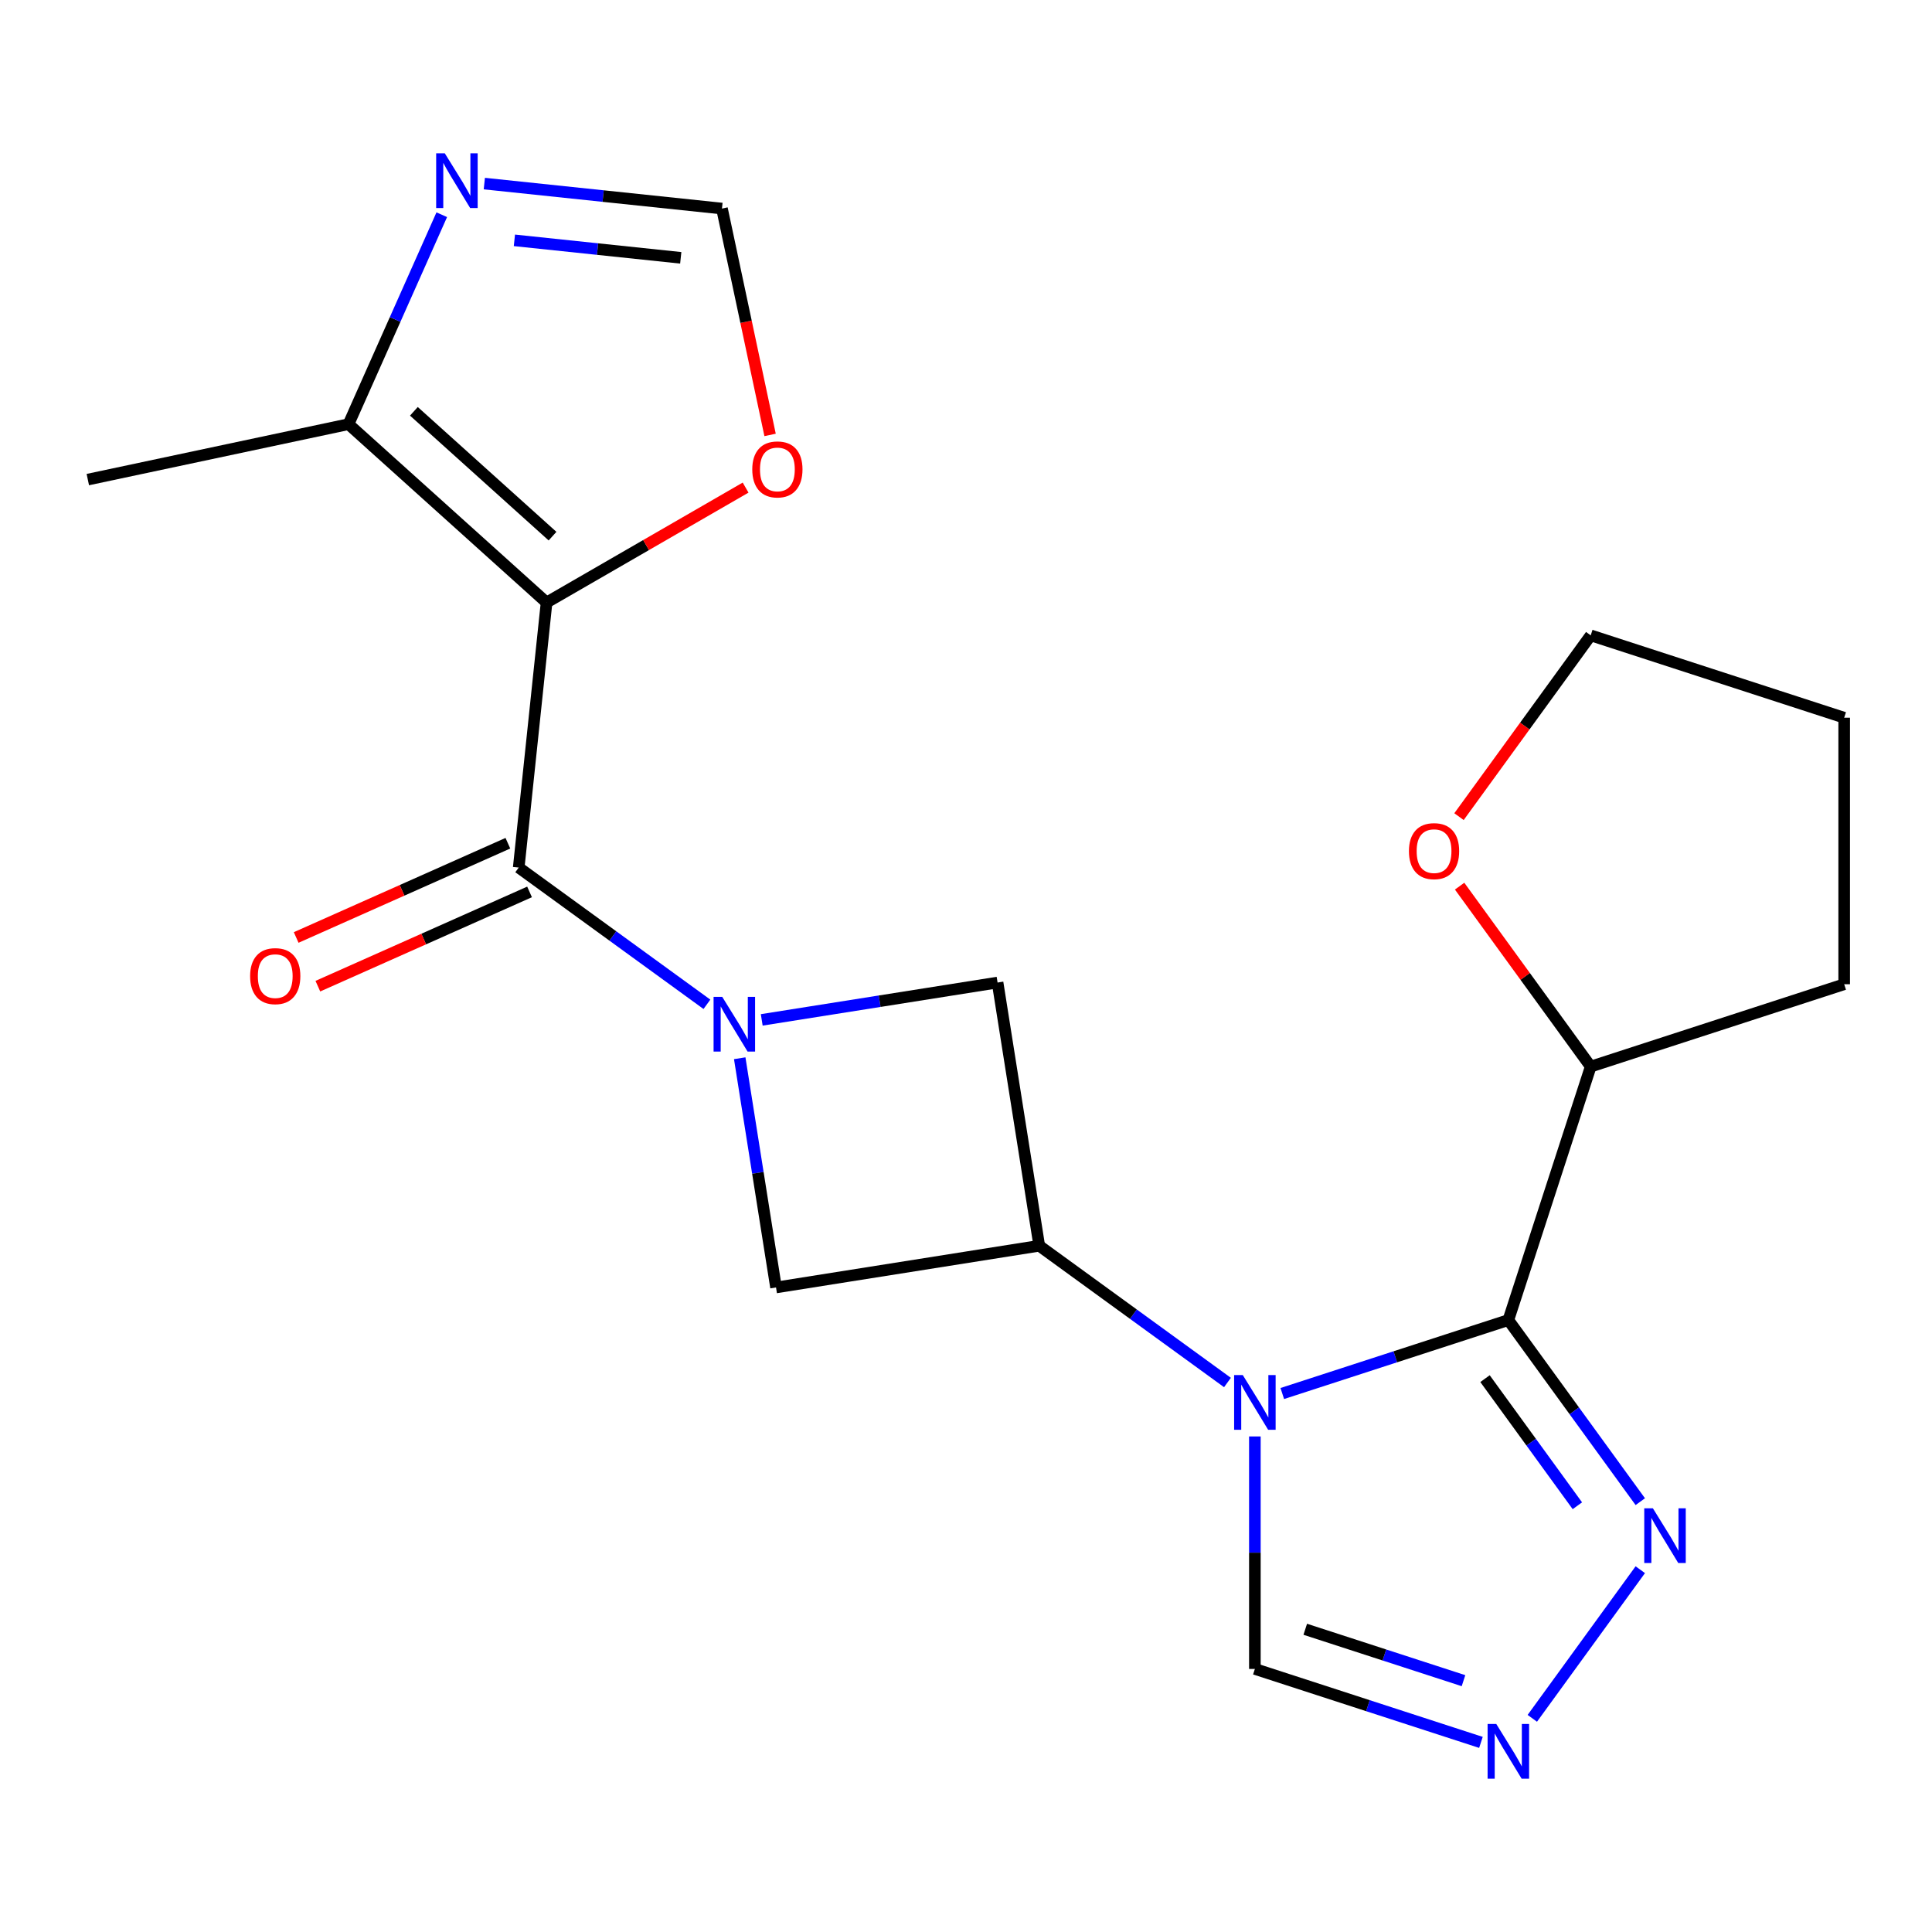 <?xml version='1.0' encoding='iso-8859-1'?>
<svg version='1.1' baseProfile='full'
              xmlns='http://www.w3.org/2000/svg'
                      xmlns:rdkit='http://www.rdkit.org/xml'
                      xmlns:xlink='http://www.w3.org/1999/xlink'
                  xml:space='preserve'
width='1000px' height='1000px' viewBox='0 0 1000 1000'>
<!-- END OF HEADER -->
<rect style='opacity:1.0;fill:#FFFFFF;stroke:none' width='1000' height='1000' x='0' y='0'> </rect>
<path class='bond-1' d='M 663.711,721.282 L 722.215,702.272' style='fill:none;fill-rule:evenodd;stroke:#0000FF;stroke-width:6px;stroke-linecap:butt;stroke-linejoin:miter;stroke-opacity:1' />
<path class='bond-1' d='M 722.215,702.272 L 780.72,683.263' style='fill:none;fill-rule:evenodd;stroke:#000000;stroke-width:6px;stroke-linecap:butt;stroke-linejoin:miter;stroke-opacity:1' />
<path class='bond-4' d='M 635.334,715.583 L 586.626,680.195' style='fill:none;fill-rule:evenodd;stroke:#0000FF;stroke-width:6px;stroke-linecap:butt;stroke-linejoin:miter;stroke-opacity:1' />
<path class='bond-4' d='M 586.626,680.195 L 537.919,644.807' style='fill:none;fill-rule:evenodd;stroke:#000000;stroke-width:6px;stroke-linecap:butt;stroke-linejoin:miter;stroke-opacity:1' />
<path class='bond-11' d='M 649.522,743.501 L 649.522,803.671' style='fill:none;fill-rule:evenodd;stroke:#0000FF;stroke-width:6px;stroke-linecap:butt;stroke-linejoin:miter;stroke-opacity:1' />
<path class='bond-11' d='M 649.522,803.671 L 649.522,863.841' style='fill:none;fill-rule:evenodd;stroke:#000000;stroke-width:6px;stroke-linecap:butt;stroke-linejoin:miter;stroke-opacity:1' />
<path class='bond-0' d='M 282.905,311.859 L 268.486,449.052' style='fill:none;fill-rule:evenodd;stroke:#000000;stroke-width:6px;stroke-linecap:butt;stroke-linejoin:miter;stroke-opacity:1' />
<path class='bond-7' d='M 282.905,311.859 L 180.389,219.553' style='fill:none;fill-rule:evenodd;stroke:#000000;stroke-width:6px;stroke-linecap:butt;stroke-linejoin:miter;stroke-opacity:1' />
<path class='bond-7' d='M 285.989,277.51 L 214.228,212.896' style='fill:none;fill-rule:evenodd;stroke:#000000;stroke-width:6px;stroke-linecap:butt;stroke-linejoin:miter;stroke-opacity:1' />
<path class='bond-12' d='M 282.905,311.859 L 334.414,282.12' style='fill:none;fill-rule:evenodd;stroke:#000000;stroke-width:6px;stroke-linecap:butt;stroke-linejoin:miter;stroke-opacity:1' />
<path class='bond-12' d='M 334.414,282.12 L 385.924,252.381' style='fill:none;fill-rule:evenodd;stroke:#FF0000;stroke-width:6px;stroke-linecap:butt;stroke-linejoin:miter;stroke-opacity:1' />
<path class='bond-5' d='M 780.72,683.263 L 814.865,730.26' style='fill:none;fill-rule:evenodd;stroke:#000000;stroke-width:6px;stroke-linecap:butt;stroke-linejoin:miter;stroke-opacity:1' />
<path class='bond-5' d='M 814.865,730.26 L 849.01,777.258' style='fill:none;fill-rule:evenodd;stroke:#0000FF;stroke-width:6px;stroke-linecap:butt;stroke-linejoin:miter;stroke-opacity:1' />
<path class='bond-5' d='M 768.643,713.579 L 792.544,746.477' style='fill:none;fill-rule:evenodd;stroke:#000000;stroke-width:6px;stroke-linecap:butt;stroke-linejoin:miter;stroke-opacity:1' />
<path class='bond-5' d='M 792.544,746.477 L 816.446,779.375' style='fill:none;fill-rule:evenodd;stroke:#0000FF;stroke-width:6px;stroke-linecap:butt;stroke-linejoin:miter;stroke-opacity:1' />
<path class='bond-14' d='M 780.72,683.263 L 823.348,552.066' style='fill:none;fill-rule:evenodd;stroke:#000000;stroke-width:6px;stroke-linecap:butt;stroke-linejoin:miter;stroke-opacity:1' />
<path class='bond-2' d='M 382.878,547.746 L 392.273,607.066' style='fill:none;fill-rule:evenodd;stroke:#0000FF;stroke-width:6px;stroke-linecap:butt;stroke-linejoin:miter;stroke-opacity:1' />
<path class='bond-2' d='M 392.273,607.066 L 401.669,666.387' style='fill:none;fill-rule:evenodd;stroke:#000000;stroke-width:6px;stroke-linecap:butt;stroke-linejoin:miter;stroke-opacity:1' />
<path class='bond-3' d='M 365.9,519.828 L 317.193,484.44' style='fill:none;fill-rule:evenodd;stroke:#0000FF;stroke-width:6px;stroke-linecap:butt;stroke-linejoin:miter;stroke-opacity:1' />
<path class='bond-3' d='M 317.193,484.44 L 268.486,449.052' style='fill:none;fill-rule:evenodd;stroke:#000000;stroke-width:6px;stroke-linecap:butt;stroke-linejoin:miter;stroke-opacity:1' />
<path class='bond-22' d='M 394.277,527.89 L 455.308,518.223' style='fill:none;fill-rule:evenodd;stroke:#0000FF;stroke-width:6px;stroke-linecap:butt;stroke-linejoin:miter;stroke-opacity:1' />
<path class='bond-22' d='M 455.308,518.223 L 516.339,508.557' style='fill:none;fill-rule:evenodd;stroke:#000000;stroke-width:6px;stroke-linecap:butt;stroke-linejoin:miter;stroke-opacity:1' />
<path class='bond-15' d='M 262.875,436.45 L 208.088,460.843' style='fill:none;fill-rule:evenodd;stroke:#000000;stroke-width:6px;stroke-linecap:butt;stroke-linejoin:miter;stroke-opacity:1' />
<path class='bond-15' d='M 208.088,460.843 L 153.301,485.236' style='fill:none;fill-rule:evenodd;stroke:#FF0000;stroke-width:6px;stroke-linecap:butt;stroke-linejoin:miter;stroke-opacity:1' />
<path class='bond-15' d='M 274.096,461.655 L 219.309,486.047' style='fill:none;fill-rule:evenodd;stroke:#000000;stroke-width:6px;stroke-linecap:butt;stroke-linejoin:miter;stroke-opacity:1' />
<path class='bond-15' d='M 219.309,486.047 L 164.522,510.44' style='fill:none;fill-rule:evenodd;stroke:#FF0000;stroke-width:6px;stroke-linecap:butt;stroke-linejoin:miter;stroke-opacity:1' />
<path class='bond-8' d='M 537.919,644.807 L 516.339,508.557' style='fill:none;fill-rule:evenodd;stroke:#000000;stroke-width:6px;stroke-linecap:butt;stroke-linejoin:miter;stroke-opacity:1' />
<path class='bond-9' d='M 537.919,644.807 L 401.669,666.387' style='fill:none;fill-rule:evenodd;stroke:#000000;stroke-width:6px;stroke-linecap:butt;stroke-linejoin:miter;stroke-opacity:1' />
<path class='bond-21' d='M 849.01,812.475 L 793.118,889.405' style='fill:none;fill-rule:evenodd;stroke:#0000FF;stroke-width:6px;stroke-linecap:butt;stroke-linejoin:miter;stroke-opacity:1' />
<path class='bond-6' d='M 766.531,901.859 L 708.027,882.85' style='fill:none;fill-rule:evenodd;stroke:#0000FF;stroke-width:6px;stroke-linecap:butt;stroke-linejoin:miter;stroke-opacity:1' />
<path class='bond-6' d='M 708.027,882.85 L 649.522,863.841' style='fill:none;fill-rule:evenodd;stroke:#000000;stroke-width:6px;stroke-linecap:butt;stroke-linejoin:miter;stroke-opacity:1' />
<path class='bond-6' d='M 757.505,869.917 L 716.552,856.611' style='fill:none;fill-rule:evenodd;stroke:#0000FF;stroke-width:6px;stroke-linecap:butt;stroke-linejoin:miter;stroke-opacity:1' />
<path class='bond-6' d='M 716.552,856.611 L 675.599,843.304' style='fill:none;fill-rule:evenodd;stroke:#000000;stroke-width:6px;stroke-linecap:butt;stroke-linejoin:miter;stroke-opacity:1' />
<path class='bond-10' d='M 180.389,219.553 L 204.524,165.346' style='fill:none;fill-rule:evenodd;stroke:#000000;stroke-width:6px;stroke-linecap:butt;stroke-linejoin:miter;stroke-opacity:1' />
<path class='bond-10' d='M 204.524,165.346 L 228.658,111.139' style='fill:none;fill-rule:evenodd;stroke:#0000FF;stroke-width:6px;stroke-linecap:butt;stroke-linejoin:miter;stroke-opacity:1' />
<path class='bond-17' d='M 180.389,219.553 L 45.455,248.234' style='fill:none;fill-rule:evenodd;stroke:#000000;stroke-width:6px;stroke-linecap:butt;stroke-linejoin:miter;stroke-opacity:1' />
<path class='bond-24' d='M 250.687,95.022 L 312.189,101.486' style='fill:none;fill-rule:evenodd;stroke:#0000FF;stroke-width:6px;stroke-linecap:butt;stroke-linejoin:miter;stroke-opacity:1' />
<path class='bond-24' d='M 312.189,101.486 L 373.691,107.95' style='fill:none;fill-rule:evenodd;stroke:#000000;stroke-width:6px;stroke-linecap:butt;stroke-linejoin:miter;stroke-opacity:1' />
<path class='bond-24' d='M 266.253,124.4 L 309.305,128.925' style='fill:none;fill-rule:evenodd;stroke:#0000FF;stroke-width:6px;stroke-linecap:butt;stroke-linejoin:miter;stroke-opacity:1' />
<path class='bond-24' d='M 309.305,128.925 L 352.357,133.45' style='fill:none;fill-rule:evenodd;stroke:#000000;stroke-width:6px;stroke-linecap:butt;stroke-linejoin:miter;stroke-opacity:1' />
<path class='bond-13' d='M 398.596,225.116 L 386.143,166.533' style='fill:none;fill-rule:evenodd;stroke:#FF0000;stroke-width:6px;stroke-linecap:butt;stroke-linejoin:miter;stroke-opacity:1' />
<path class='bond-13' d='M 386.143,166.533 L 373.691,107.95' style='fill:none;fill-rule:evenodd;stroke:#000000;stroke-width:6px;stroke-linecap:butt;stroke-linejoin:miter;stroke-opacity:1' />
<path class='bond-16' d='M 823.348,552.066 L 789.421,505.369' style='fill:none;fill-rule:evenodd;stroke:#000000;stroke-width:6px;stroke-linecap:butt;stroke-linejoin:miter;stroke-opacity:1' />
<path class='bond-16' d='M 789.421,505.369 L 755.493,458.672' style='fill:none;fill-rule:evenodd;stroke:#FF0000;stroke-width:6px;stroke-linecap:butt;stroke-linejoin:miter;stroke-opacity:1' />
<path class='bond-19' d='M 823.348,552.066 L 954.545,509.437' style='fill:none;fill-rule:evenodd;stroke:#000000;stroke-width:6px;stroke-linecap:butt;stroke-linejoin:miter;stroke-opacity:1' />
<path class='bond-18' d='M 755.174,422.694 L 789.261,375.777' style='fill:none;fill-rule:evenodd;stroke:#FF0000;stroke-width:6px;stroke-linecap:butt;stroke-linejoin:miter;stroke-opacity:1' />
<path class='bond-18' d='M 789.261,375.777 L 823.348,328.86' style='fill:none;fill-rule:evenodd;stroke:#000000;stroke-width:6px;stroke-linecap:butt;stroke-linejoin:miter;stroke-opacity:1' />
<path class='bond-23' d='M 823.348,328.86 L 954.545,371.488' style='fill:none;fill-rule:evenodd;stroke:#000000;stroke-width:6px;stroke-linecap:butt;stroke-linejoin:miter;stroke-opacity:1' />
<path class='bond-20' d='M 954.545,509.437 L 954.545,371.488' style='fill:none;fill-rule:evenodd;stroke:#000000;stroke-width:6px;stroke-linecap:butt;stroke-linejoin:miter;stroke-opacity:1' />
<path  class='atom-0' d='M 643.262 711.732
L 652.542 726.732
Q 653.462 728.212, 654.942 730.892
Q 656.422 733.572, 656.502 733.732
L 656.502 711.732
L 660.262 711.732
L 660.262 740.052
L 656.382 740.052
L 646.422 723.652
Q 645.262 721.732, 644.022 719.532
Q 642.822 717.332, 642.462 716.652
L 642.462 740.052
L 638.782 740.052
L 638.782 711.732
L 643.262 711.732
' fill='#0000FF'/>
<path  class='atom-3' d='M 373.829 515.977
L 383.109 530.977
Q 384.029 532.457, 385.509 535.137
Q 386.989 537.817, 387.069 537.977
L 387.069 515.977
L 390.829 515.977
L 390.829 544.297
L 386.949 544.297
L 376.989 527.897
Q 375.829 525.977, 374.589 523.777
Q 373.389 521.577, 373.029 520.897
L 373.029 544.297
L 369.349 544.297
L 369.349 515.977
L 373.829 515.977
' fill='#0000FF'/>
<path  class='atom-6' d='M 855.544 780.706
L 864.824 795.706
Q 865.744 797.186, 867.224 799.866
Q 868.704 802.546, 868.784 802.706
L 868.784 780.706
L 872.544 780.706
L 872.544 809.026
L 868.664 809.026
L 858.704 792.626
Q 857.544 790.706, 856.304 788.506
Q 855.104 786.306, 854.744 785.626
L 854.744 809.026
L 851.064 809.026
L 851.064 780.706
L 855.544 780.706
' fill='#0000FF'/>
<path  class='atom-7' d='M 774.46 892.309
L 783.74 907.309
Q 784.66 908.789, 786.14 911.469
Q 787.62 914.149, 787.7 914.309
L 787.7 892.309
L 791.46 892.309
L 791.46 920.629
L 787.58 920.629
L 777.62 904.229
Q 776.46 902.309, 775.22 900.109
Q 774.02 897.909, 773.66 897.229
L 773.66 920.629
L 769.98 920.629
L 769.98 892.309
L 774.46 892.309
' fill='#0000FF'/>
<path  class='atom-11' d='M 230.238 79.371
L 239.518 94.371
Q 240.438 95.851, 241.918 98.531
Q 243.398 101.211, 243.478 101.371
L 243.478 79.371
L 247.238 79.371
L 247.238 107.691
L 243.358 107.691
L 233.398 91.291
Q 232.238 89.371, 230.998 87.171
Q 229.798 84.971, 229.438 84.291
L 229.438 107.691
L 225.758 107.691
L 225.758 79.371
L 230.238 79.371
' fill='#0000FF'/>
<path  class='atom-13' d='M 389.372 242.965
Q 389.372 236.165, 392.732 232.365
Q 396.092 228.565, 402.372 228.565
Q 408.652 228.565, 412.012 232.365
Q 415.372 236.165, 415.372 242.965
Q 415.372 249.845, 411.972 253.765
Q 408.572 257.645, 402.372 257.645
Q 396.132 257.645, 392.732 253.765
Q 389.372 249.885, 389.372 242.965
M 402.372 254.445
Q 406.692 254.445, 409.012 251.565
Q 411.372 248.645, 411.372 242.965
Q 411.372 237.405, 409.012 234.605
Q 406.692 231.765, 402.372 231.765
Q 398.052 231.765, 395.692 234.565
Q 393.372 237.365, 393.372 242.965
Q 393.372 248.685, 395.692 251.565
Q 398.052 254.445, 402.372 254.445
' fill='#FF0000'/>
<path  class='atom-16' d='M 129.463 505.241
Q 129.463 498.441, 132.823 494.641
Q 136.183 490.841, 142.463 490.841
Q 148.743 490.841, 152.103 494.641
Q 155.463 498.441, 155.463 505.241
Q 155.463 512.121, 152.063 516.041
Q 148.663 519.921, 142.463 519.921
Q 136.223 519.921, 132.823 516.041
Q 129.463 512.161, 129.463 505.241
M 142.463 516.721
Q 146.783 516.721, 149.103 513.841
Q 151.463 510.921, 151.463 505.241
Q 151.463 499.681, 149.103 496.881
Q 146.783 494.041, 142.463 494.041
Q 138.143 494.041, 135.783 496.841
Q 133.463 499.641, 133.463 505.241
Q 133.463 510.961, 135.783 513.841
Q 138.143 516.721, 142.463 516.721
' fill='#FF0000'/>
<path  class='atom-17' d='M 729.264 440.543
Q 729.264 433.743, 732.624 429.943
Q 735.984 426.143, 742.264 426.143
Q 748.544 426.143, 751.904 429.943
Q 755.264 433.743, 755.264 440.543
Q 755.264 447.423, 751.864 451.343
Q 748.464 455.223, 742.264 455.223
Q 736.024 455.223, 732.624 451.343
Q 729.264 447.463, 729.264 440.543
M 742.264 452.023
Q 746.584 452.023, 748.904 449.143
Q 751.264 446.223, 751.264 440.543
Q 751.264 434.983, 748.904 432.183
Q 746.584 429.343, 742.264 429.343
Q 737.944 429.343, 735.584 432.143
Q 733.264 434.943, 733.264 440.543
Q 733.264 446.263, 735.584 449.143
Q 737.944 452.023, 742.264 452.023
' fill='#FF0000'/>
</svg>
